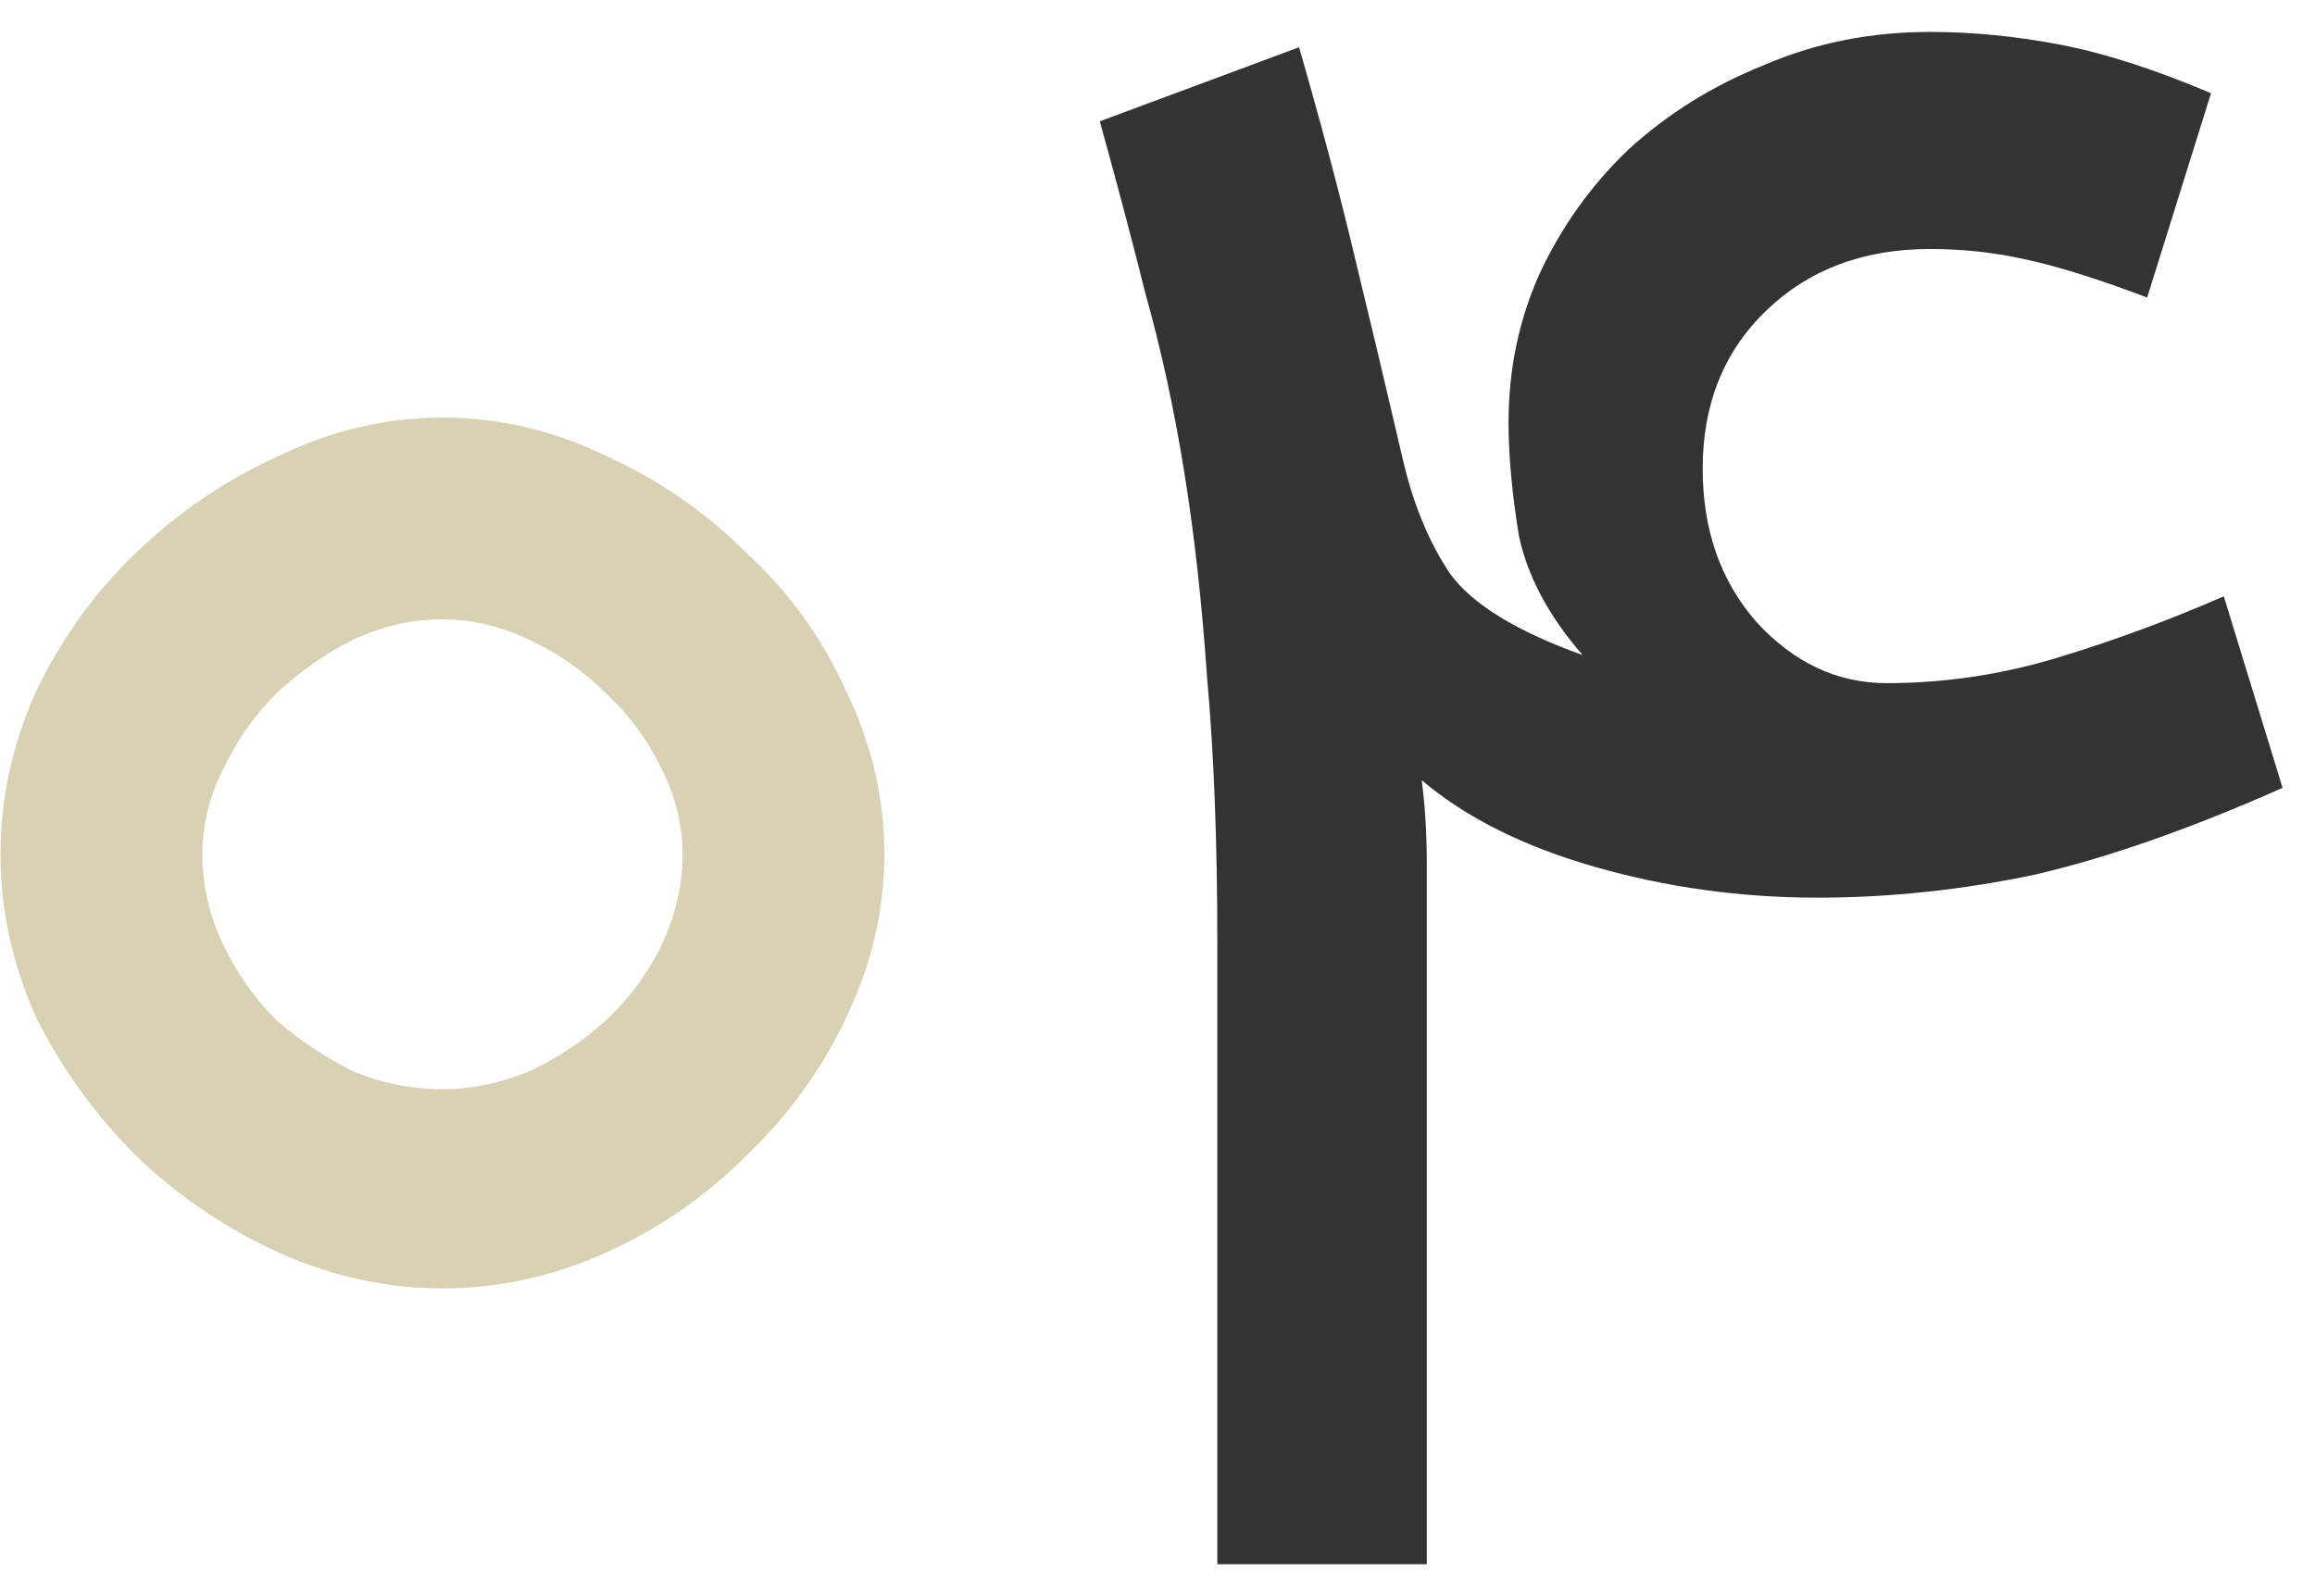<?xml version="1.0" encoding="UTF-8"?>
<svg xmlns="http://www.w3.org/2000/svg" width="58" height="40" viewBox="0 0 58 40" fill="none">
  <path d="M11.085 10.464C12.493 10.464 13.858 10.784 15.181 11.424C16.504 12.021 17.677 12.832 18.701 13.856C19.768 14.837 20.6 15.989 21.197 17.312C21.837 18.635 22.157 20 22.157 21.408C22.157 22.816 21.837 24.181 21.197 25.504C20.6 26.784 19.768 27.936 18.701 28.96C17.677 29.984 16.504 30.795 15.181 31.392C13.858 31.989 12.493 32.288 11.085 32.288C9.677 32.288 8.312 31.989 6.989 31.392C5.667 30.795 4.472 29.984 3.405 28.96C2.381 27.936 1.549 26.784 0.909 25.504C0.312 24.181 0.013 22.816 0.013 21.408C0.013 20 0.312 18.635 0.909 17.312C1.549 15.989 2.381 14.837 3.405 13.856C4.472 12.832 5.667 12.021 6.989 11.424C8.312 10.784 9.677 10.464 11.085 10.464ZM11.085 27.296C11.81 27.296 12.536 27.147 13.261 26.848C13.986 26.507 14.627 26.08 15.181 25.568C15.778 25.013 16.248 24.373 16.589 23.648C16.93 22.923 17.101 22.176 17.101 21.408C17.101 20.683 16.93 19.979 16.589 19.296C16.248 18.571 15.778 17.931 15.181 17.376C14.627 16.821 13.986 16.373 13.261 16.032C12.536 15.691 11.81 15.52 11.085 15.52C10.317 15.52 9.571 15.691 8.845 16.032C8.163 16.373 7.523 16.821 6.925 17.376C6.371 17.931 5.923 18.571 5.581 19.296C5.24 19.979 5.069 20.683 5.069 21.408C5.069 22.176 5.24 22.923 5.581 23.648C5.923 24.373 6.371 25.013 6.925 25.568C7.523 26.08 8.163 26.507 8.845 26.848C9.571 27.147 10.317 27.296 11.085 27.296Z" fill="#D8D1B4"></path>
  <path d="M45.539 22.496C43.619 22.496 41.763 22.24 39.971 21.728C38.179 21.216 36.728 20.491 35.619 19.552C35.704 20.192 35.747 20.896 35.747 21.664C35.747 22.389 35.747 23.136 35.747 23.904V39.2H30.499V23.648C30.499 21.088 30.413 18.869 30.243 16.992C30.115 15.115 29.923 13.387 29.667 11.808C29.411 10.229 29.091 8.757 28.707 7.392C28.365 6.027 27.981 4.576 27.555 3.04L32.547 1.184C33.101 3.104 33.571 4.875 33.955 6.496C34.339 8.075 34.744 9.781 35.171 11.616C35.427 12.683 35.811 13.6 36.323 14.368C36.877 15.136 37.987 15.819 39.651 16.416C38.797 15.435 38.264 14.432 38.051 13.408C37.88 12.341 37.795 11.403 37.795 10.592C37.795 9.269 38.051 8.032 38.563 6.88C39.117 5.685 39.864 4.64 40.803 3.744C41.784 2.848 42.915 2.144 44.195 1.632C45.475 1.077 46.861 0.8 48.355 0.8C49.421 0.8 50.509 0.907 51.619 1.12C52.728 1.333 53.987 1.739 55.395 2.336L53.795 7.456C52.557 6.987 51.533 6.667 50.723 6.496C49.955 6.325 49.165 6.24 48.355 6.24C46.691 6.24 45.325 6.752 44.259 7.776C43.192 8.8 42.659 10.123 42.659 11.744C42.659 13.28 43.107 14.56 44.003 15.584C44.941 16.608 46.029 17.12 47.267 17.12C48.717 17.12 50.147 16.907 51.555 16.48C52.963 16.053 54.349 15.541 55.715 14.944L57.187 19.744C54.883 20.768 52.813 21.493 50.979 21.92C49.144 22.304 47.331 22.496 45.539 22.496Z" fill="#333333"></path>
</svg>
